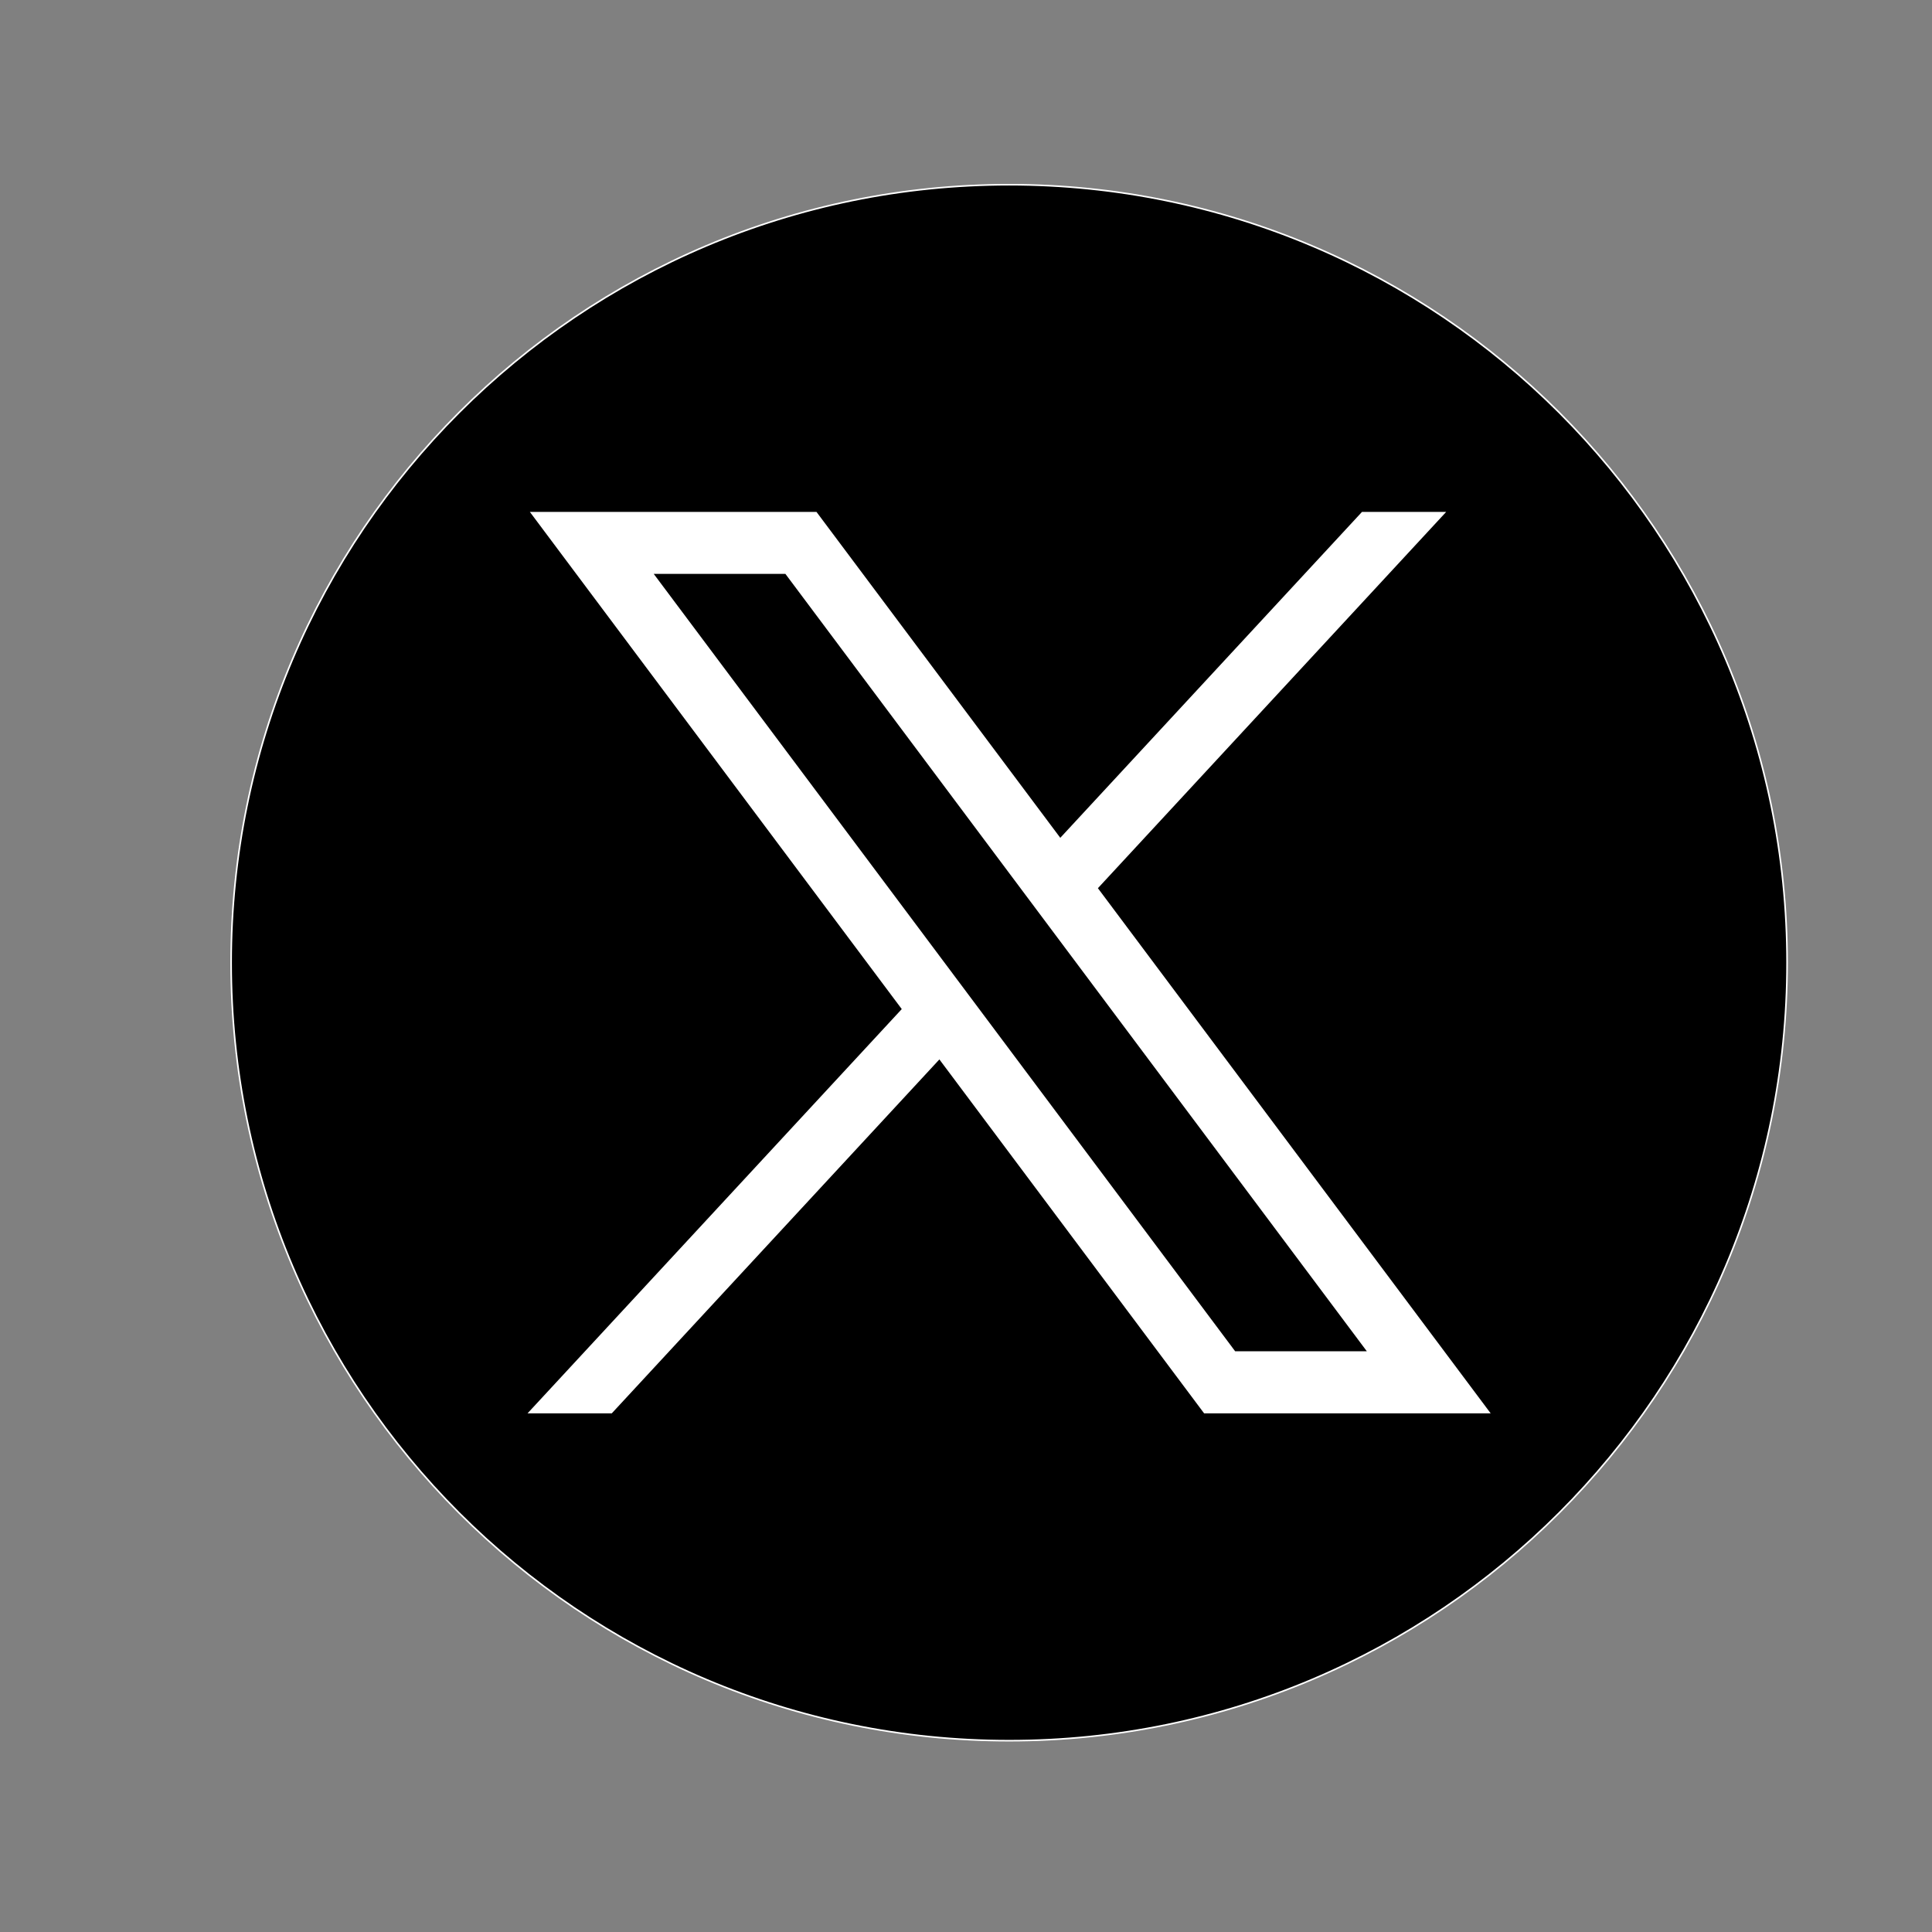 <svg width="40" height="40" viewBox="0 0 40 40" fill="none" xmlns="http://www.w3.org/2000/svg">
<rect x="0" y="0" width="40" height="40" fill="#808080" stroke="none"/>
<path d="M20.893 36.039C29.789 36.039 37 28.828 37 19.932C37 11.036 29.789 3.824 20.893 3.824C11.997 3.824 4.785 11.036 4.785 19.932C4.785 28.828 11.997 36.039 20.893 36.039Z" fill="black" stroke="white" stroke-width="0.033" stroke-miterlimit="10"/>
<path d="M10.97 10.598L18.67 20.892L10.922 29.262H12.666L19.449 21.934L24.93 29.262H30.863L22.731 18.389L29.942 10.598H28.199L21.952 17.346L16.904 10.598H10.97ZM13.535 11.882H16.261L28.299 27.977H25.573L13.535 11.882Z" fill="white"/>
</svg>
